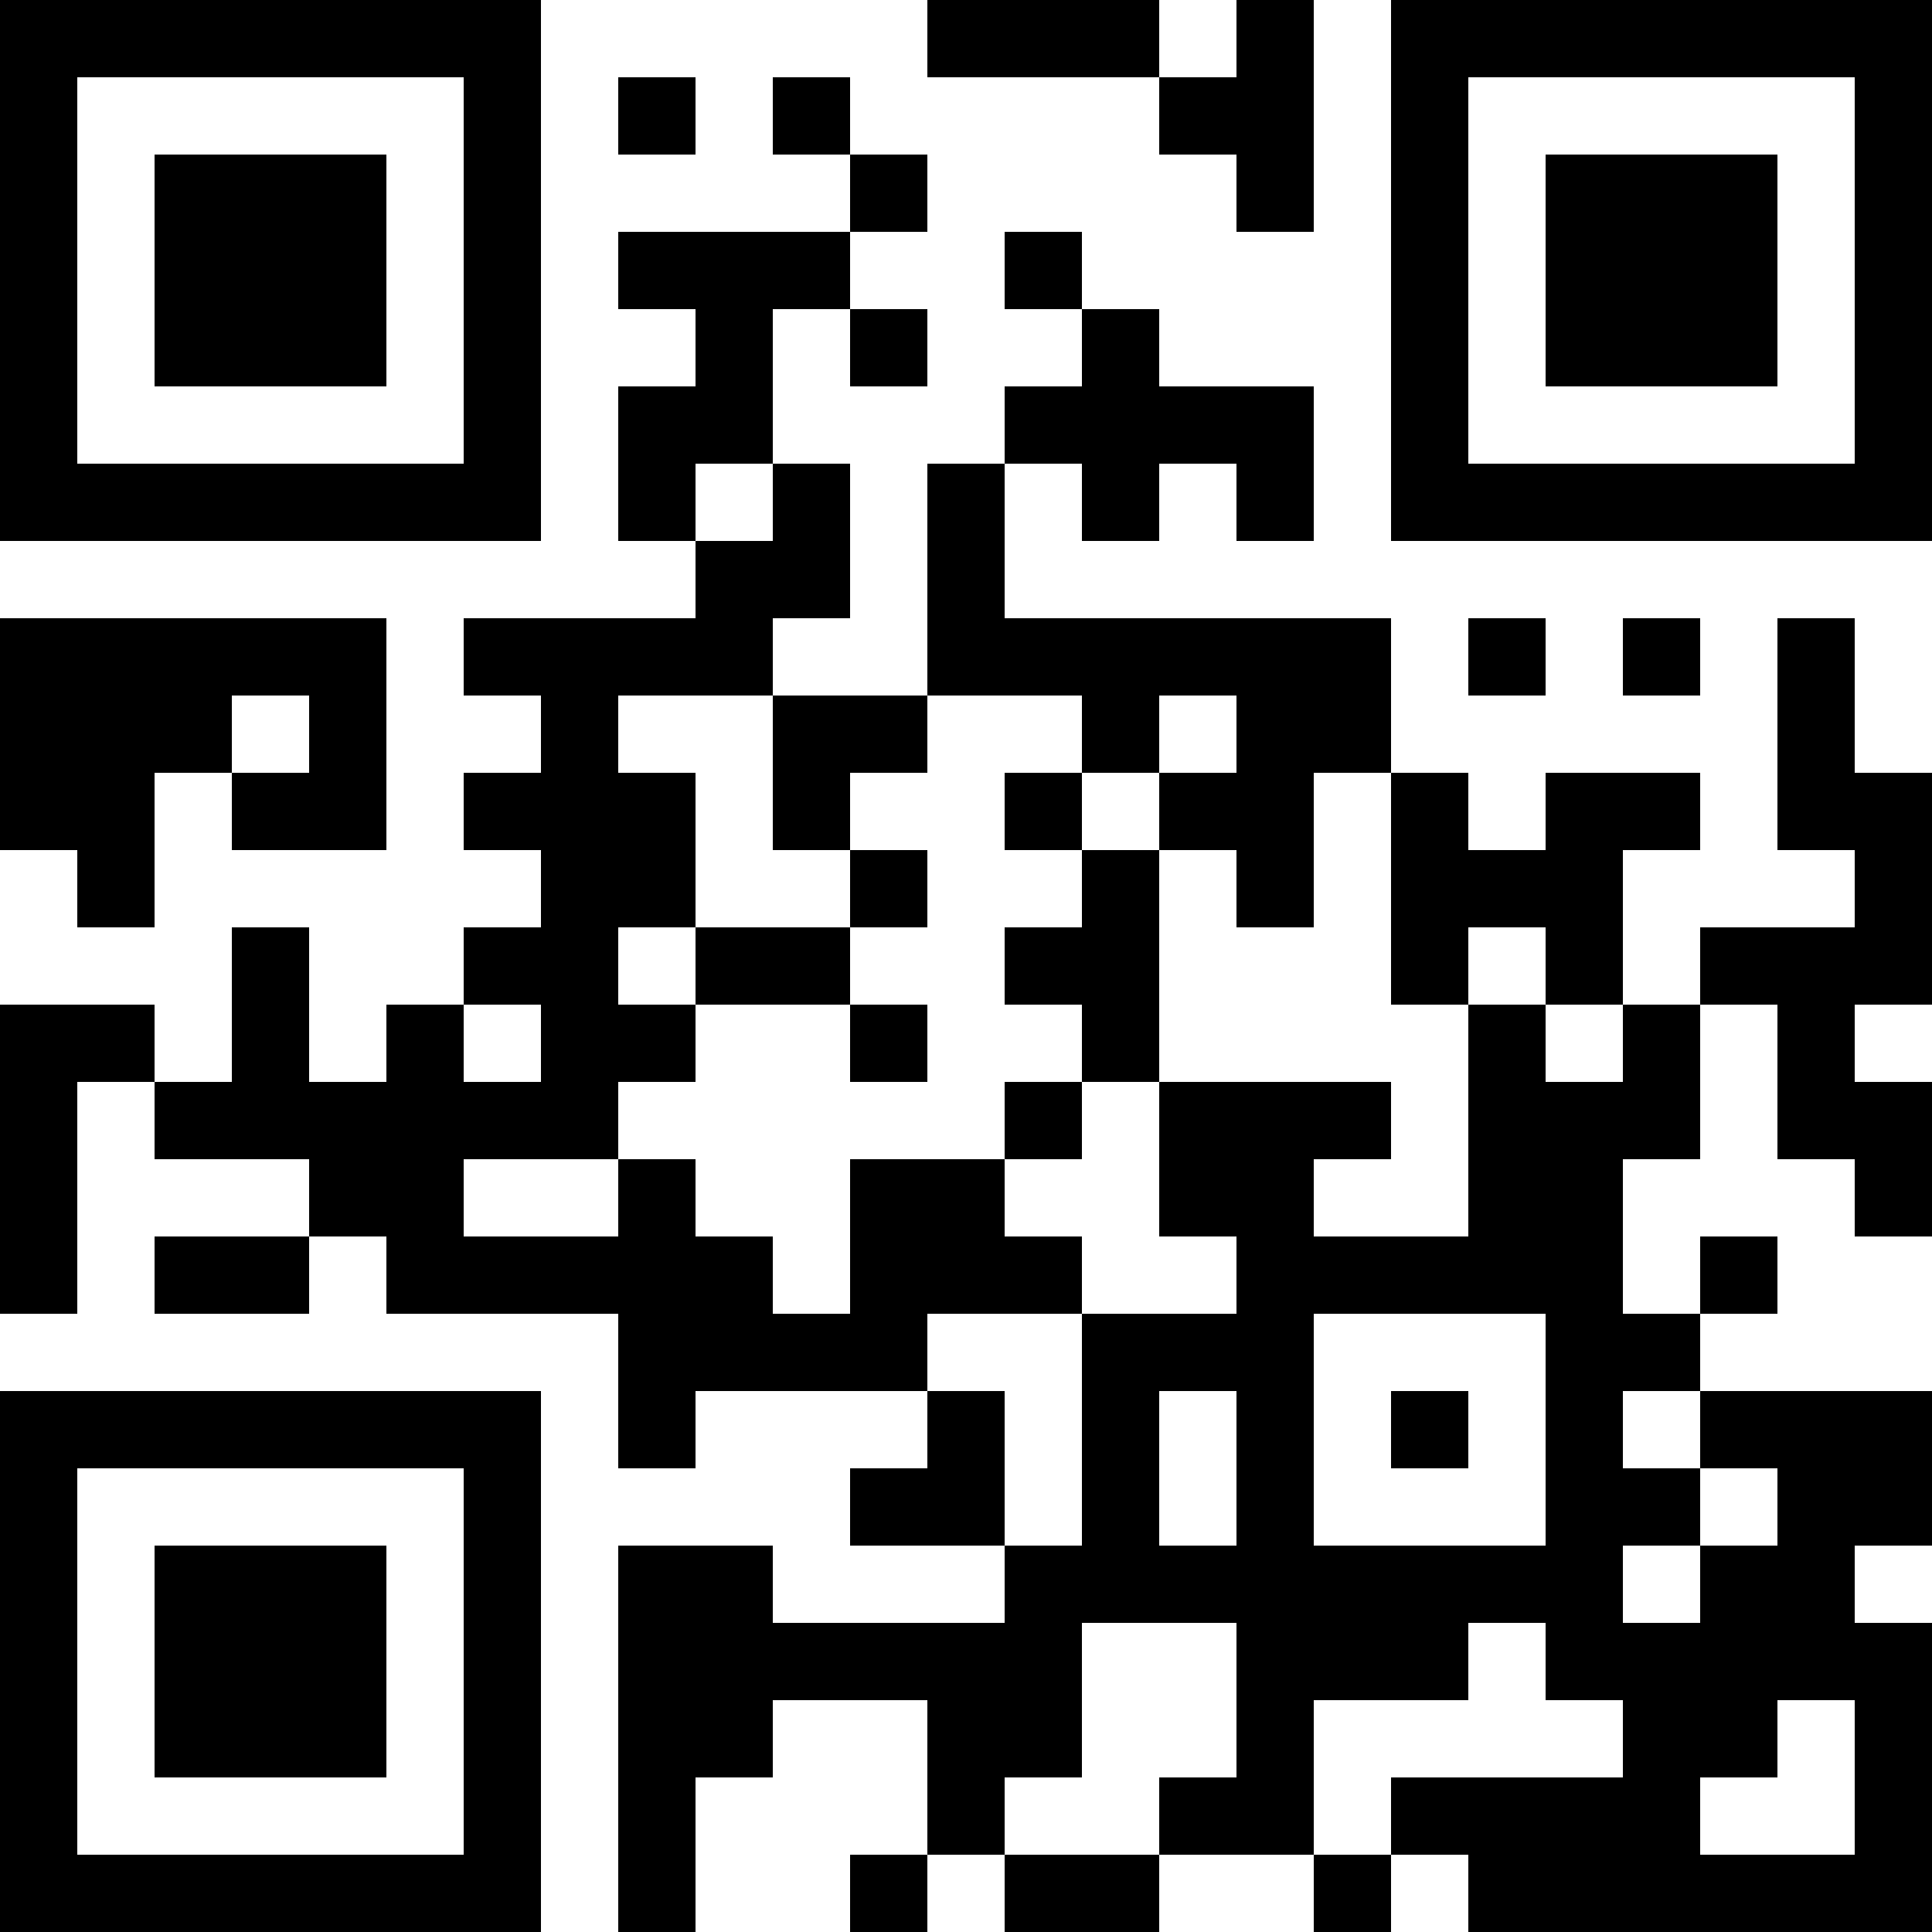 <?xml version="1.0" encoding="UTF-8"?>
<svg xmlns="http://www.w3.org/2000/svg" version="1.1" width="1000" height="1000" viewBox="0 0 1000 1000"><rect x="0" y="0" width="1000" height="1000" fill="#ffffff"/><g transform="scale(40)"><g transform="translate(0,0)"><path fill-rule="evenodd" d="M12 0L12 1L15 1L15 2L16 2L16 3L17 3L17 0L16 0L16 1L15 1L15 0ZM8 1L8 2L9 2L9 1ZM10 1L10 2L11 2L11 3L8 3L8 4L9 4L9 5L8 5L8 7L9 7L9 8L6 8L6 9L7 9L7 10L6 10L6 11L7 11L7 12L6 12L6 13L5 13L5 14L4 14L4 12L3 12L3 14L2 14L2 13L0 13L0 17L1 17L1 14L2 14L2 15L4 15L4 16L2 16L2 17L4 17L4 16L5 16L5 17L8 17L8 19L9 19L9 18L12 18L12 19L11 19L11 20L13 20L13 21L10 21L10 20L8 20L8 25L9 25L9 23L10 23L10 22L12 22L12 24L11 24L11 25L12 25L12 24L13 24L13 25L15 25L15 24L17 24L17 25L18 25L18 24L19 24L19 25L25 25L25 21L24 21L24 20L25 20L25 18L22 18L22 17L23 17L23 16L22 16L22 17L21 17L21 15L22 15L22 13L23 13L23 15L24 15L24 16L25 16L25 14L24 14L24 13L25 13L25 10L24 10L24 8L23 8L23 11L24 11L24 12L22 12L22 13L21 13L21 11L22 11L22 10L20 10L20 11L19 11L19 10L18 10L18 8L13 8L13 6L14 6L14 7L15 7L15 6L16 6L16 7L17 7L17 5L15 5L15 4L14 4L14 3L13 3L13 4L14 4L14 5L13 5L13 6L12 6L12 9L10 9L10 8L11 8L11 6L10 6L10 4L11 4L11 5L12 5L12 4L11 4L11 3L12 3L12 2L11 2L11 1ZM9 6L9 7L10 7L10 6ZM0 8L0 11L1 11L1 12L2 12L2 10L3 10L3 11L5 11L5 8ZM19 8L19 9L20 9L20 8ZM21 8L21 9L22 9L22 8ZM3 9L3 10L4 10L4 9ZM8 9L8 10L9 10L9 12L8 12L8 13L9 13L9 14L8 14L8 15L6 15L6 16L8 16L8 15L9 15L9 16L10 16L10 17L11 17L11 15L13 15L13 16L14 16L14 17L12 17L12 18L13 18L13 20L14 20L14 17L16 17L16 16L15 16L15 14L18 14L18 15L17 15L17 16L19 16L19 13L20 13L20 14L21 14L21 13L20 13L20 12L19 12L19 13L18 13L18 10L17 10L17 12L16 12L16 11L15 11L15 10L16 10L16 9L15 9L15 10L14 10L14 9L12 9L12 10L11 10L11 11L10 11L10 9ZM13 10L13 11L14 11L14 12L13 12L13 13L14 13L14 14L13 14L13 15L14 15L14 14L15 14L15 11L14 11L14 10ZM11 11L11 12L9 12L9 13L11 13L11 14L12 14L12 13L11 13L11 12L12 12L12 11ZM6 13L6 14L7 14L7 13ZM17 17L17 20L20 20L20 17ZM15 18L15 20L16 20L16 18ZM18 18L18 19L19 19L19 18ZM21 18L21 19L22 19L22 20L21 20L21 21L22 21L22 20L23 20L23 19L22 19L22 18ZM14 21L14 23L13 23L13 24L15 24L15 23L16 23L16 21ZM19 21L19 22L17 22L17 24L18 24L18 23L21 23L21 22L20 22L20 21ZM23 22L23 23L22 23L22 24L24 24L24 22ZM0 0L0 7L7 7L7 0ZM1 1L1 6L6 6L6 1ZM2 2L2 5L5 5L5 2ZM18 0L18 7L25 7L25 0ZM19 1L19 6L24 6L24 1ZM20 2L20 5L23 5L23 2ZM0 18L0 25L7 25L7 18ZM1 19L1 24L6 24L6 19ZM2 20L2 23L5 23L5 20Z" fill="#000000"/></g></g></svg>
